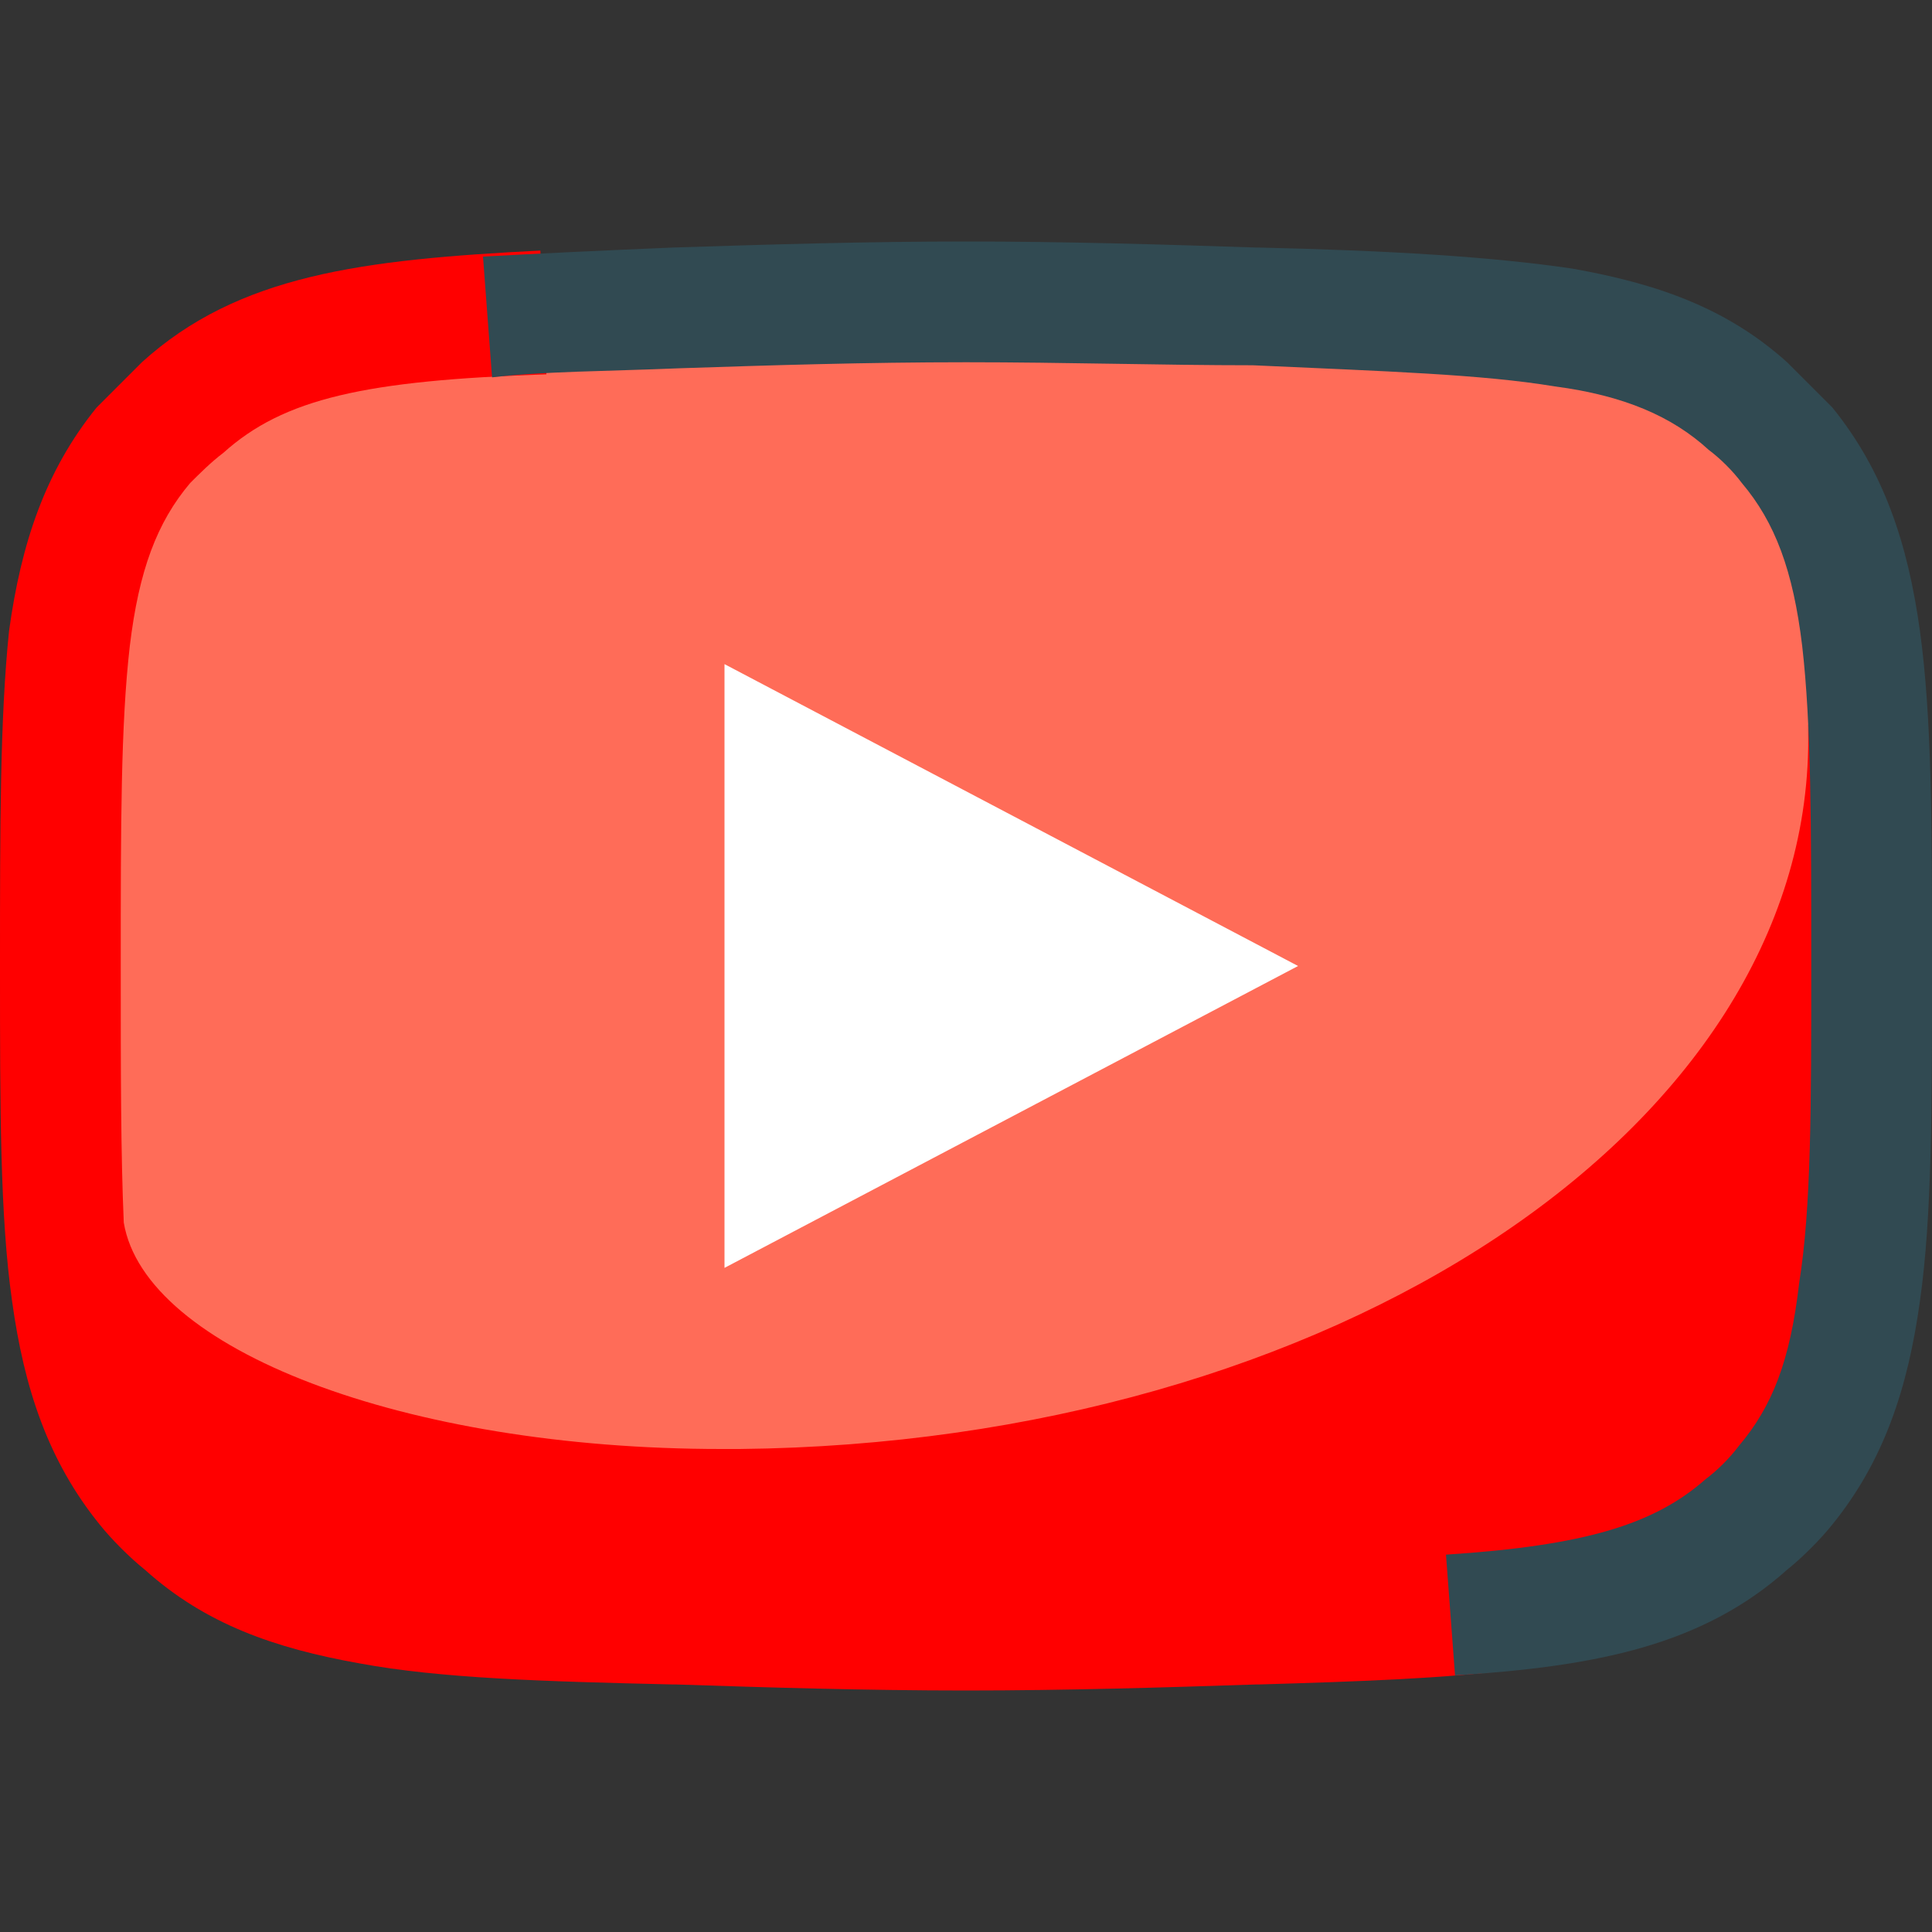 <?xml version="1.0"?><svg id="Layer_1" style="enable-background:new 0 0 64 64;" version="1.1" viewBox="0 0 64 64" xml:space="preserve" xmlns="http://www.w3.org/2000/svg" xmlns:xlink="http://www.w3.org/1999/xlink"><rect x="0" y="0" width="64" height="64" fill="#333333" stroke="none"/><style type="text/css">
	.st0{fill:#FF6C58;}
	.st1{fill:#FFFFFF;}
	.st2{fill:#FF0000;}
	.st3{fill-rule:evenodd;clip-rule:evenodd;fill:#314A52;}
</style><g id="Youtube"><path class="st0" d="M2,32c0-9.3,0-13.9,2.8-17.2c0.4-0.4,0.8-0.9,1.3-1.3c3.2-2.9,7.6-3,16.4-3.3c3-0.1,6.2-0.2,9.6-0.2   s6.5,0.1,9.6,0.2c8.8,0.3,13.2,0.4,16.4,3.3c0.4,0.4,0.9,0.9,1.3,1.3C62,18.1,62,22.8,62,32c0,9.3,0,13.9-2.8,17.2   c-0.4,0.4-0.8,0.9-1.3,1.3c-3.2,2.9-7.6,3-16.4,3.3c-3,0.1-6.2,0.2-9.6,0.2s-6.5-0.1-9.6-0.2C13.7,53.5,9.3,53.4,6,50.5   c-0.4-0.4-0.9-0.9-1.3-1.3C2,45.9,2,41.3,2,32z"/><polygon class="st1" points="24,42 24,22 43,32  "/><path class="st2" d="M17.9,8.3C12,8.6,7.9,9.1,4.7,12c-0.5,0.5-1,1-1.5,1.5c-1.7,2.1-2.5,4.5-2.9,7.4C0,23.8,0,27.4,0,31.9v0.3   c0,4.5,0,8.1,0.4,10.9c0.4,2.9,1.2,5.3,2.9,7.4c0.4,0.5,1,1.1,1.5,1.5c2,1.8,4.3,2.6,7.1,3.1c2.7,0.5,6.1,0.6,10.4,0.7l0.1,0   c3,0.1,6.3,0.2,9.6,0.2s6.6-0.1,9.6-0.2l0.1,0c3.4-0.1,6.2-0.2,8.5-0.5L61,48V24h-1.1c0,0.2,0,0.3,0,0.5   c0,12.9-15.8,23.3-35.4,23.5c-0.2,0-0.3,0-0.5,0h0l-0.1,0c-10.5,0-19.1-3.3-19.8-7.5C4,38.2,4,35.5,4,32c0-4.7,0-8,0.3-10.6   c0.3-2.5,0.9-4.1,2-5.4C6.6,15.7,7,15.3,7.4,15c2-1.8,4.7-2.4,10.7-2.6L17.9,8.3z"/><path class="st3" d="M32,12c-3.3,0-6.5,0.1-9.5,0.2c-2.4,0.1-4.5,0.1-6.2,0.3l-0.3-4c1.8-0.1,3.9-0.2,6.3-0.3l0,0   C25.4,8.1,28.7,8,32,8s6.6,0.1,9.6,0.2l0.1,0c4.3,0.1,7.7,0.3,10.4,0.7c2.8,0.5,5.1,1.3,7.1,3.1c0.5,0.5,1,1,1.5,1.5   c1.7,2.1,2.5,4.5,2.9,7.4C64,23.8,64,27.4,64,31.9v0.3c0,4.5,0,8.1-0.4,10.9c-0.4,2.9-1.2,5.3-2.9,7.4c-0.4,0.5-1,1.1-1.5,1.5   c-2.8,2.5-6.3,3.2-11,3.5l-0.3-4c4.6-0.3,6.9-1,8.6-2.5c0.4-0.3,0.8-0.7,1.1-1.1c1.1-1.3,1.7-2.8,2-5.4C60,40,60,36.7,60,32   s0-8-0.3-10.6c-0.3-2.5-0.9-4.1-2-5.4c-0.3-0.4-0.7-0.8-1.1-1.1c-1.2-1.1-2.8-1.8-5.1-2.1c-2.4-0.4-5.6-0.5-10-0.7   C38.5,12.1,35.3,12,32,12z"/></g></svg>